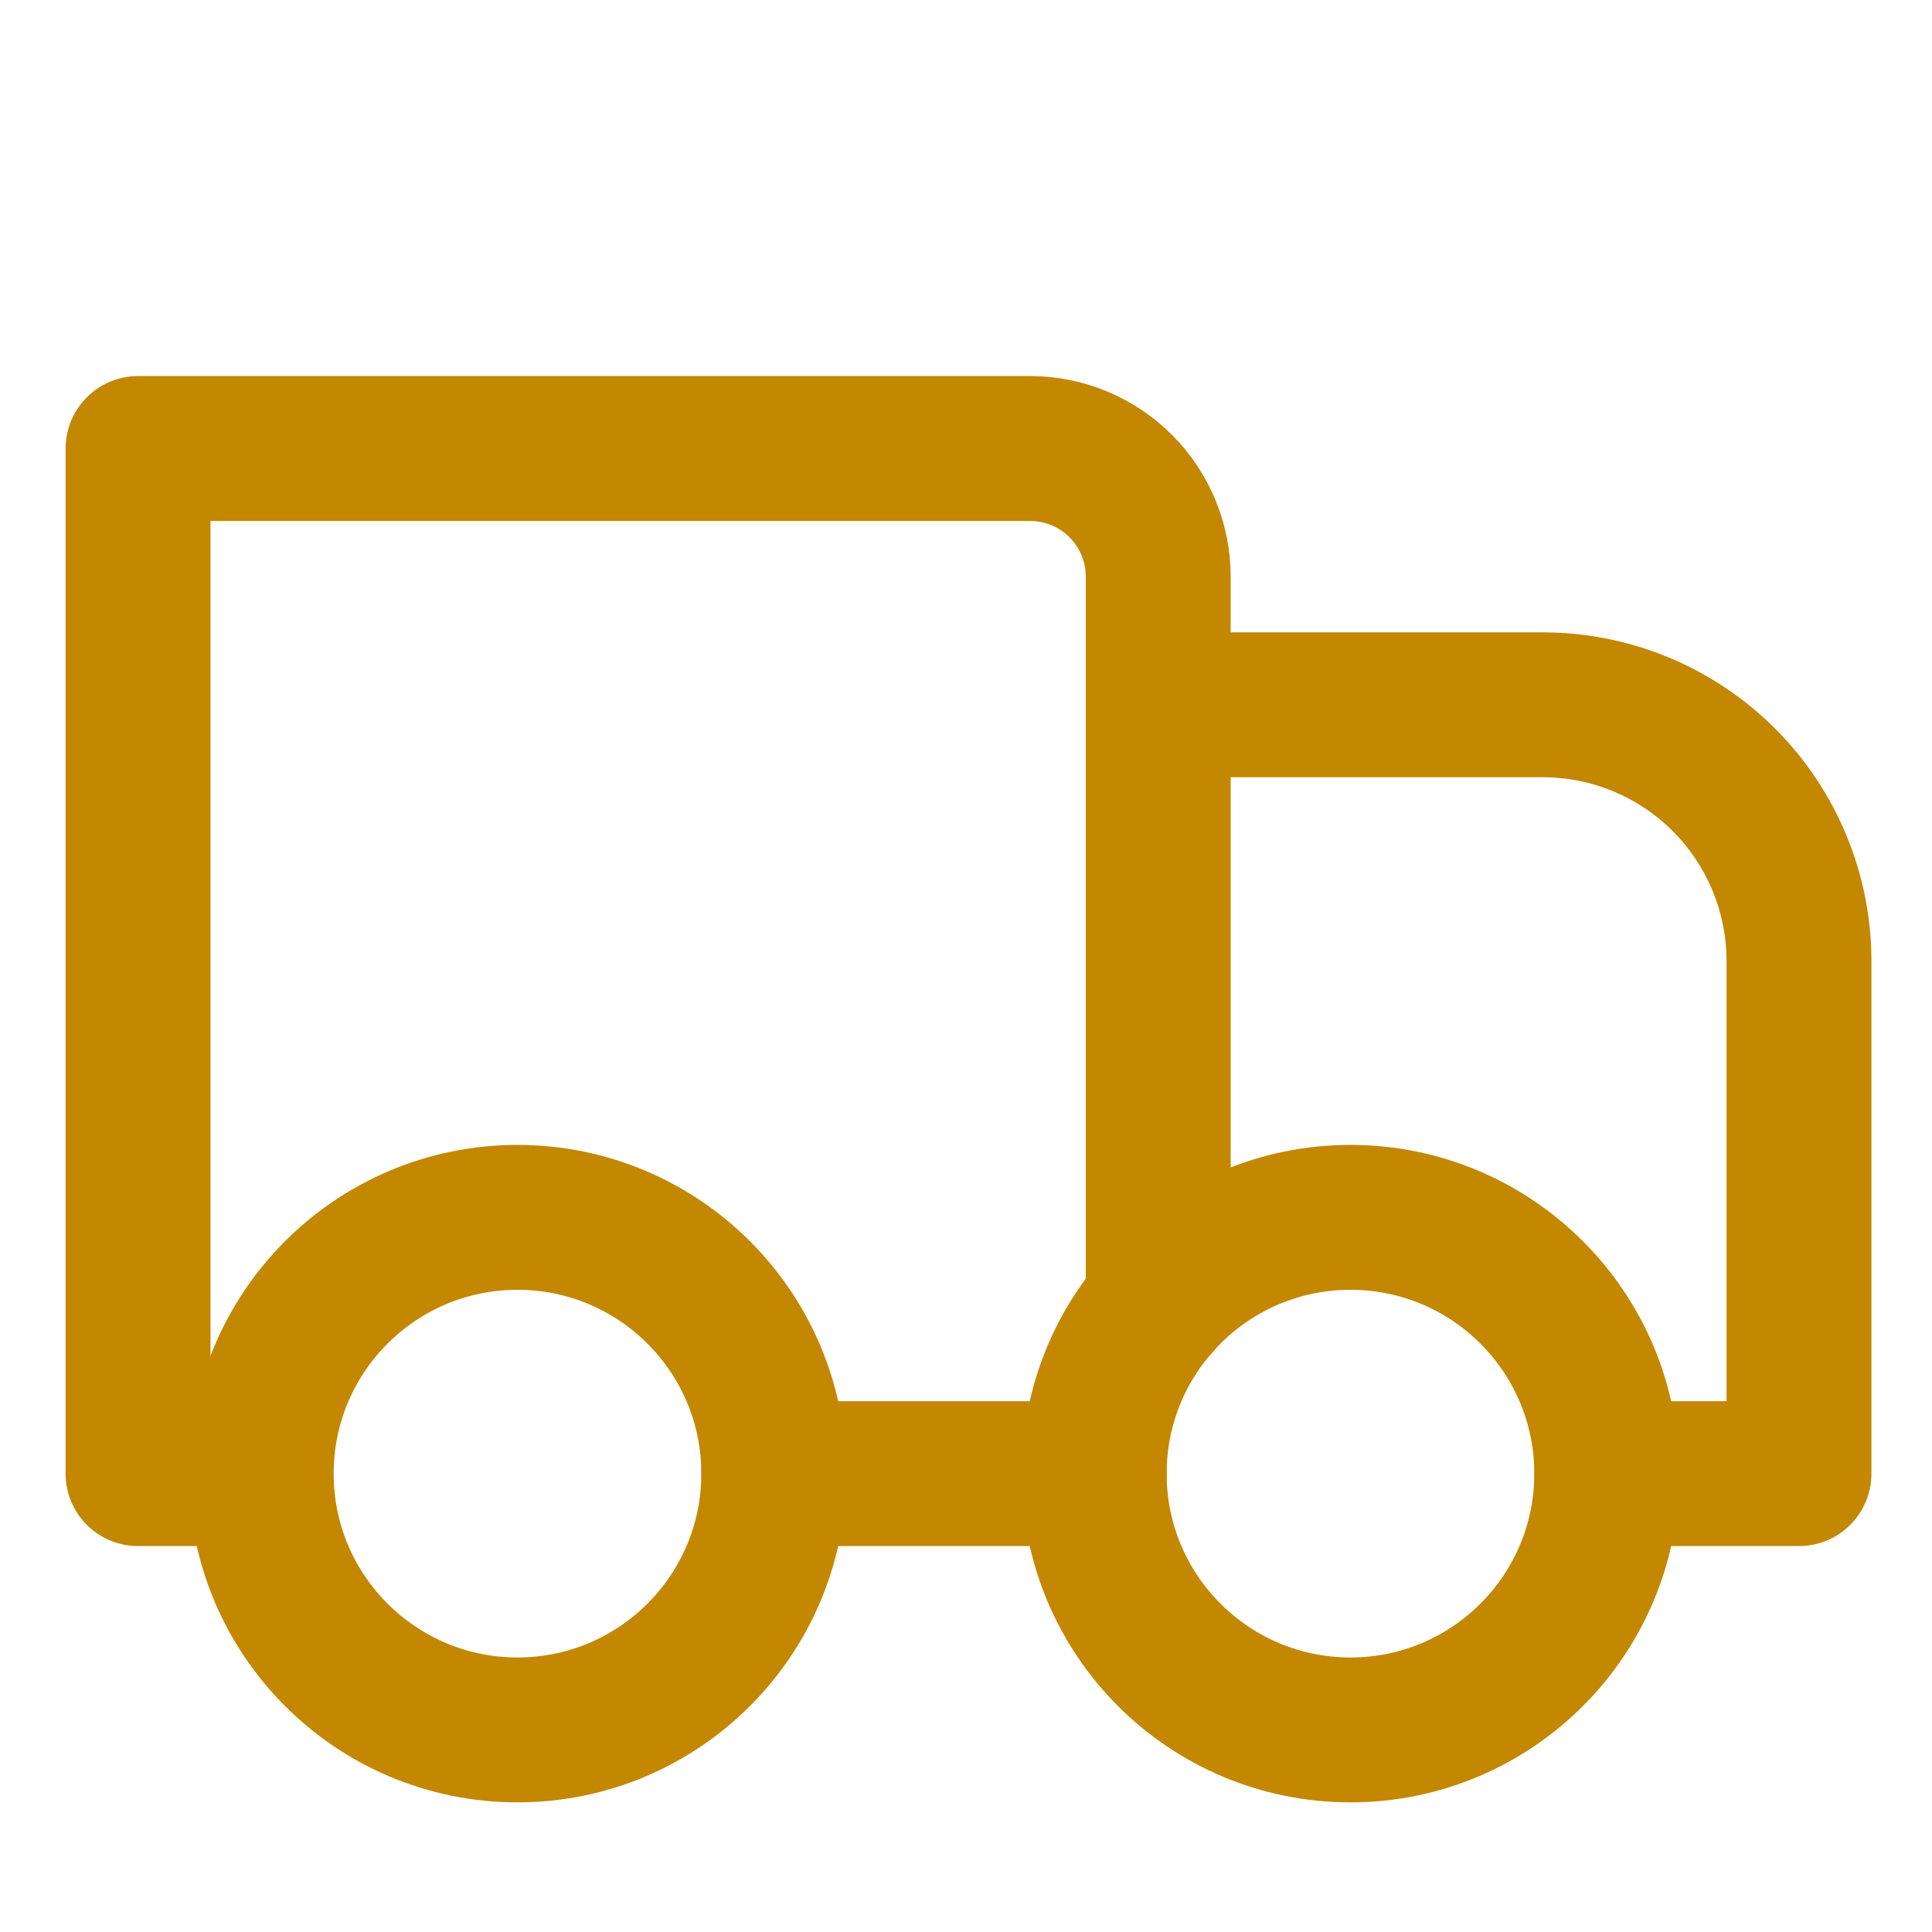 <svg width="20" height="20" viewBox="0 0 20 20" fill="none" xmlns="http://www.w3.org/2000/svg">
<path d="M11.99 7.296H15.97C16.673 7.296 17.348 7.575 17.846 8.073C18.343 8.57 18.623 9.245 18.623 9.949V15.255H16.633M11.99 13.504V5.969C11.99 5.618 11.85 5.28 11.601 5.031C11.353 4.783 11.015 4.643 10.663 4.643H9.286H1.429V15.255H2.21M11.327 15.255H8.01" stroke="#C48700" stroke-width="1.5" stroke-linecap="round" stroke-linejoin="round"/>
<path d="M13.98 17.908C12.514 17.908 11.327 16.72 11.327 15.255C11.327 13.79 12.514 12.602 13.98 12.602C15.445 12.602 16.633 13.79 16.633 15.255C16.633 16.72 15.445 17.908 13.98 17.908Z" stroke="#C48700" stroke-width="1.5" stroke-linecap="round" stroke-linejoin="round"/>
<path d="M5.357 17.908C3.892 17.908 2.704 16.72 2.704 15.255C2.704 13.79 3.892 12.602 5.357 12.602C6.822 12.602 8.01 13.79 8.01 15.255C8.01 16.72 6.822 17.908 5.357 17.908Z" stroke="#C48700" stroke-width="1.5" stroke-linecap="round" stroke-linejoin="round"/>
</svg>
